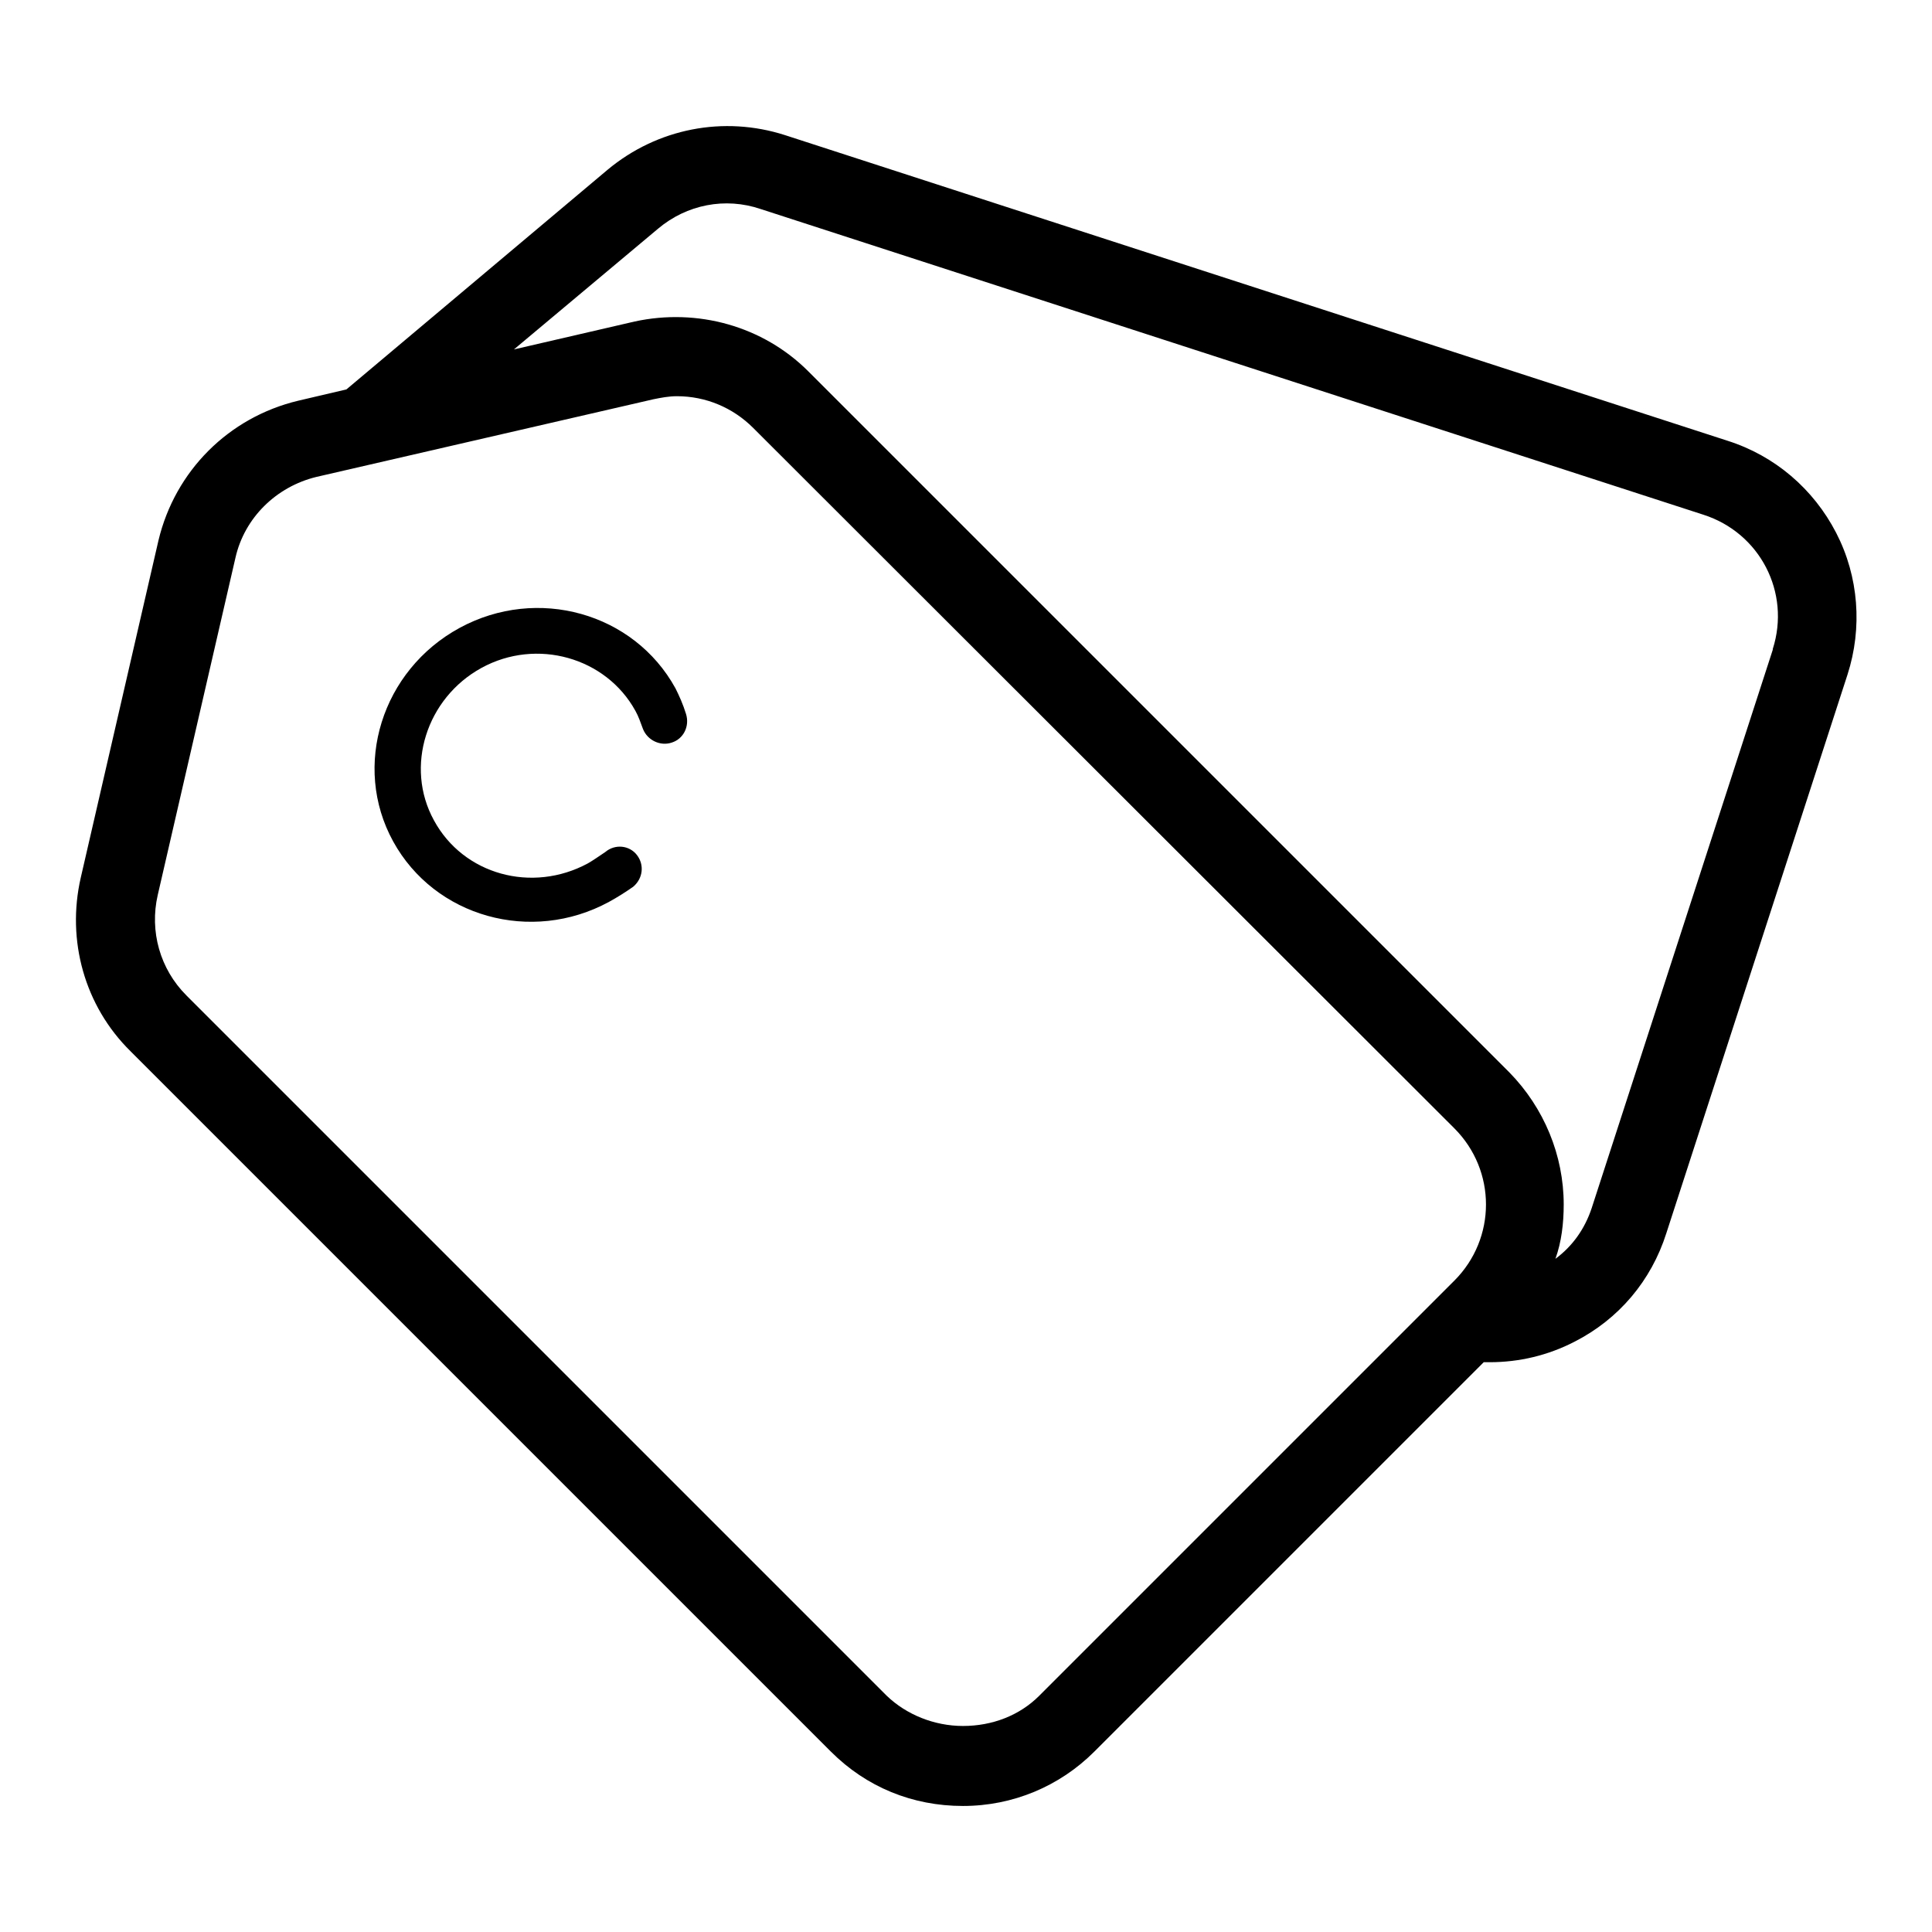 <?xml version="1.0" encoding="utf-8"?>
<!-- Svg Vector Icons : http://www.onlinewebfonts.com/icon -->
<!DOCTYPE svg PUBLIC "-//W3C//DTD SVG 1.1//EN" "http://www.w3.org/Graphics/SVG/1.1/DTD/svg11.dtd">
<svg version="1.1" xmlns="http://www.w3.org/2000/svg" xmlns:xlink="http://www.w3.org/1999/xlink" x="0px" y="0px" viewBox="0 0 256 256" enable-background="new 0 0 256 256" xml:space="preserve">
<g> <path fill="#000000" d="M243.3,70.6c-3-5.8-8.1-10.2-14.4-12.2L104,17.9c-8.1-2.6-16.9-0.9-23.5,4.6L45.9,51.6l-6.4,1.5 c-9.2,2.2-16.3,9.3-18.5,18.5l-10.3,44.7c-1.9,8.3,0.5,17,6.6,23l92.8,92.8c4.7,4.7,10.8,7.2,17.5,7.2c6.6,0,12.8-2.6,17.4-7.2 l51.6-51.6l0.8,0c3.9,0,7.7-0.9,11.2-2.7c5.9-3,10.2-8.1,12.2-14.4l24-74C246.8,83.2,246.3,76.4,243.3,70.6L243.3,70.6z M89.7,52.5 c3.8,0,7.4,1.5,10.1,4.2l92.9,92.8c5.6,5.6,5.6,14.6,0,20.2l-55,55c-2.6,2.6-6.2,4-10.1,4c-3.8,0-7.5-1.5-10.1-4l-92.8-92.8 c-3.5-3.5-4.9-8.5-3.8-13.3l10.3-44.7c1.2-5.3,5.4-9.4,10.7-10.7l44.7-10.3C87.6,52.7,88.6,52.5,89.7,52.5z M207.2,159.6 c0-6.5-2.6-12.8-7.2-17.5l-92.9-92.9c-6-6-14.7-8.4-23-6.6l-16,3.7l19.1-16c3.8-3.2,8.9-4.2,13.6-2.6l124.9,40.5 c7.5,2.4,11.6,10.3,9.2,17.8c0,0,0,0.1,0,0.1l-24,74c-0.9,2.7-2.5,5-4.8,6.7C206.9,164.6,207.2,162.1,207.2,159.6z"/> <path fill="#000000" d="M80.7,119.5c-10.3,5.6-23.1,2-28.6-8c-5.5-10-1.5-22.7,8.8-28.3c10.3-5.6,23.1-2,28.6,8 c0.5,1,1,2.1,1.4,3.4c0.5,1.6-0.3,3.3-1.9,3.8c0,0,0,0,0,0c-1.5,0.5-3.2-0.3-3.8-1.8c0,0,0,0,0,0c-0.3-0.8-0.6-1.7-1-2.4 c-3.9-7.1-13.1-9.7-20.4-5.7c-7.3,4-10.2,13.1-6.3,20.2c3.9,7.2,13,9.7,20.4,5.7c0.7-0.4,1.4-0.9,2.3-1.5c1.3-1.1,3.2-0.9,4.2,0.4 c0,0,0,0,0,0c1,1.3,0.8,3.1-0.5,4.2c0,0,0,0,0,0C82.9,118.2,81.8,118.9,80.7,119.5z"/></g>
</svg>